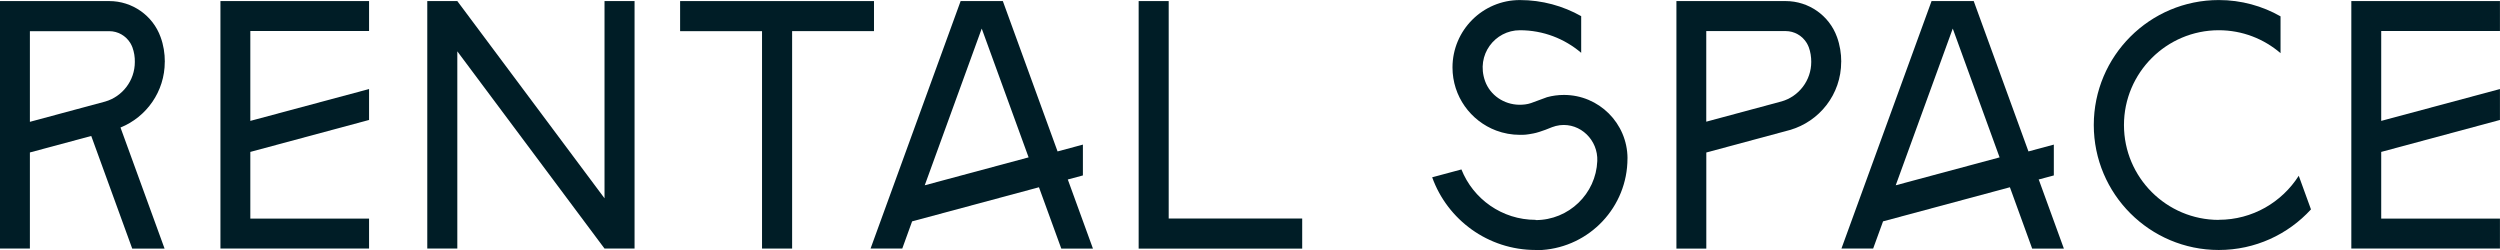 <?xml version="1.0" encoding="UTF-8"?>
<svg id="_レイヤー_2" data-name="レイヤー 2" xmlns="http://www.w3.org/2000/svg" viewBox="0 0 50.933 5.093">
  <defs>
    <style>
      .cls-1 {
        fill: #001d26;
        stroke-width: 0px;
      }
    </style>
  </defs>
  <g id="text">
    <g>
      <path class="cls-1" d="m3.357,1.26h0c0,.605-.373,1.124-.902,1.338.3.823.599,1.645.898,2.467h-.659c-.278-.765-.557-1.53-.835-2.295-.417.112-.833.224-1.25.336v1.958h-.609V.022h2.227c.466,0,.886.293,1.044.731.06.161.088.339.087.506ZM.609.636v1.846c.512-.138,1.022-.275,1.534-.413.349-.1.604-.425.604-.806.002-.1-.014-.201-.049-.298-.012-.031-.026-.06-.042-.087-.09-.148-.252-.243-.43-.243H.609Z"/>
      <path class="cls-1" d="m4.491.022h3.028v.609h-2.419v1.832s2.314-.622,2.419-.649v.63c-.807.217-1.612.434-2.419.651v1.359h2.419v.61h-3.028V.022Z"/>
      <path class="cls-1" d="m12.316.022h.612v5.042h-.612c-.999-1.339-1.999-2.679-2.999-4.018v4.018h-.612V.022h.612c1,1.339,2,2.678,2.999,4.018V.022Z"/>
      <path class="cls-1" d="m17.806.022v.612h-1.668v4.43h-.613V.635h-1.669V.022h3.95Z"/>
      <path class="cls-1" d="m21.759,3.669c.17.465.339.931.508,1.396h-.645c-.15-.413-.301-.826-.451-1.239,0-.003-.003-.007-.004-.011-.861.232-1.723.463-2.584.695,0,.003-.002.007-.004.01-.065.181-.132.363-.197.544h-.646c.611-1.681,1.224-3.362,1.835-5.042h.86c.371,1.021.743,2.042,1.115,3.063.172-.046.344-.092.516-.139v.628c-.103.027-.205.055-.308.083,0,.004.003.008.004.011Zm-.803-.463l-.955-2.624c-.387,1.064-.774,2.128-1.161,3.193.705-.19,1.411-.38,2.116-.569Z"/>
      <path class="cls-1" d="m26.53,4.452v.613h-3.332V.022h.612v4.43h2.72Z"/>
      <path class="cls-1" d="m33.157,3.222h0v.005c0,.99-.769,1.799-1.741,1.866h-.13c-.972,0-1.798-.618-2.108-1.481.198-.053.396-.107.596-.16.239.601.826,1.027,1.512,1.027v.005c.676,0,1.229-.535,1.256-1.204.018-.424-.342-.78-.764-.729-.055.007-.108.021-.158.04,0,0-.232.099-.377.127s-.183.029-.278.029c-.17,0-.332-.031-.482-.087-.521-.196-.891-.697-.891-1.286,0-.758.615-1.373,1.373-1.373.454,0,.88.12,1.249.328v.747c-.337-.287-.772-.46-1.249-.46-.507,0-.899.5-.71,1.034.104.291.386.479.694.484.085.001.167-.008.243-.034.083-.029.31-.116.326-.12.109-.03.225-.046.345-.046.713,0,1.292.578,1.295,1.291Z"/>
      <path class="cls-1" d="m37.511,1.26c0,.662-.444,1.218-1.051,1.39-.565.152-1.131.305-1.697.457v1.958h-.609V.022h2.227c.466,0,.886.293,1.044.731.059.161.088.339.087.506Zm-1.214.806c.35-.1.604-.425.604-.805,0-.101-.015-.202-.05-.298-.012-.031-.026-.06-.042-.087-.09-.148-.252-.243-.43-.243h-1.617v1.846c.512-.138,1.023-.275,1.534-.413Z"/>
      <path class="cls-1" d="m41.54,3.669h0c.169.465.339.931.508,1.396h-.646c-.15-.413-.3-.826-.45-1.239-.002-.003-.003-.007-.004-.011-.861.232-1.723.463-2.585.695l-.003.01c-.066.181-.132.363-.198.544h-.646c.612-1.681,1.224-3.362,1.836-5.042h.859c.372,1.021.744,2.042,1.115,3.063.173-.046.345-.092.517-.139v.628c-.103.027-.205.055-.309.083.002.004.003.008.004.011Zm-.802-.463h0c-.317-.875-.636-1.749-.954-2.624-.388,1.064-.774,2.128-1.162,3.193.706-.19,1.411-.38,2.117-.569Z"/>
      <path class="cls-1" d="m45.204,4.478h0c.685,0,1.285-.358,1.629-.897.083.229.166.457.249.685-.466.509-1.135.827-1.878.827-1.406,0-2.547-1.14-2.547-2.546s1.141-2.546,2.547-2.546c.457,0,.887.121,1.258.332v.75c-.339-.291-.778-.467-1.258-.467-1.065,0-1.932.866-1.932,1.932s.867,1.932,1.932,1.932Z"/>
      <path class="cls-1" d="m47.904.022h3.028v.609h-2.419v1.832s2.314-.622,2.419-.649v.63c-.807.217-1.612.434-2.419.651v1.359h2.419v.61h-3.028V.022Z"/>
    </g>
  </g>
</svg>